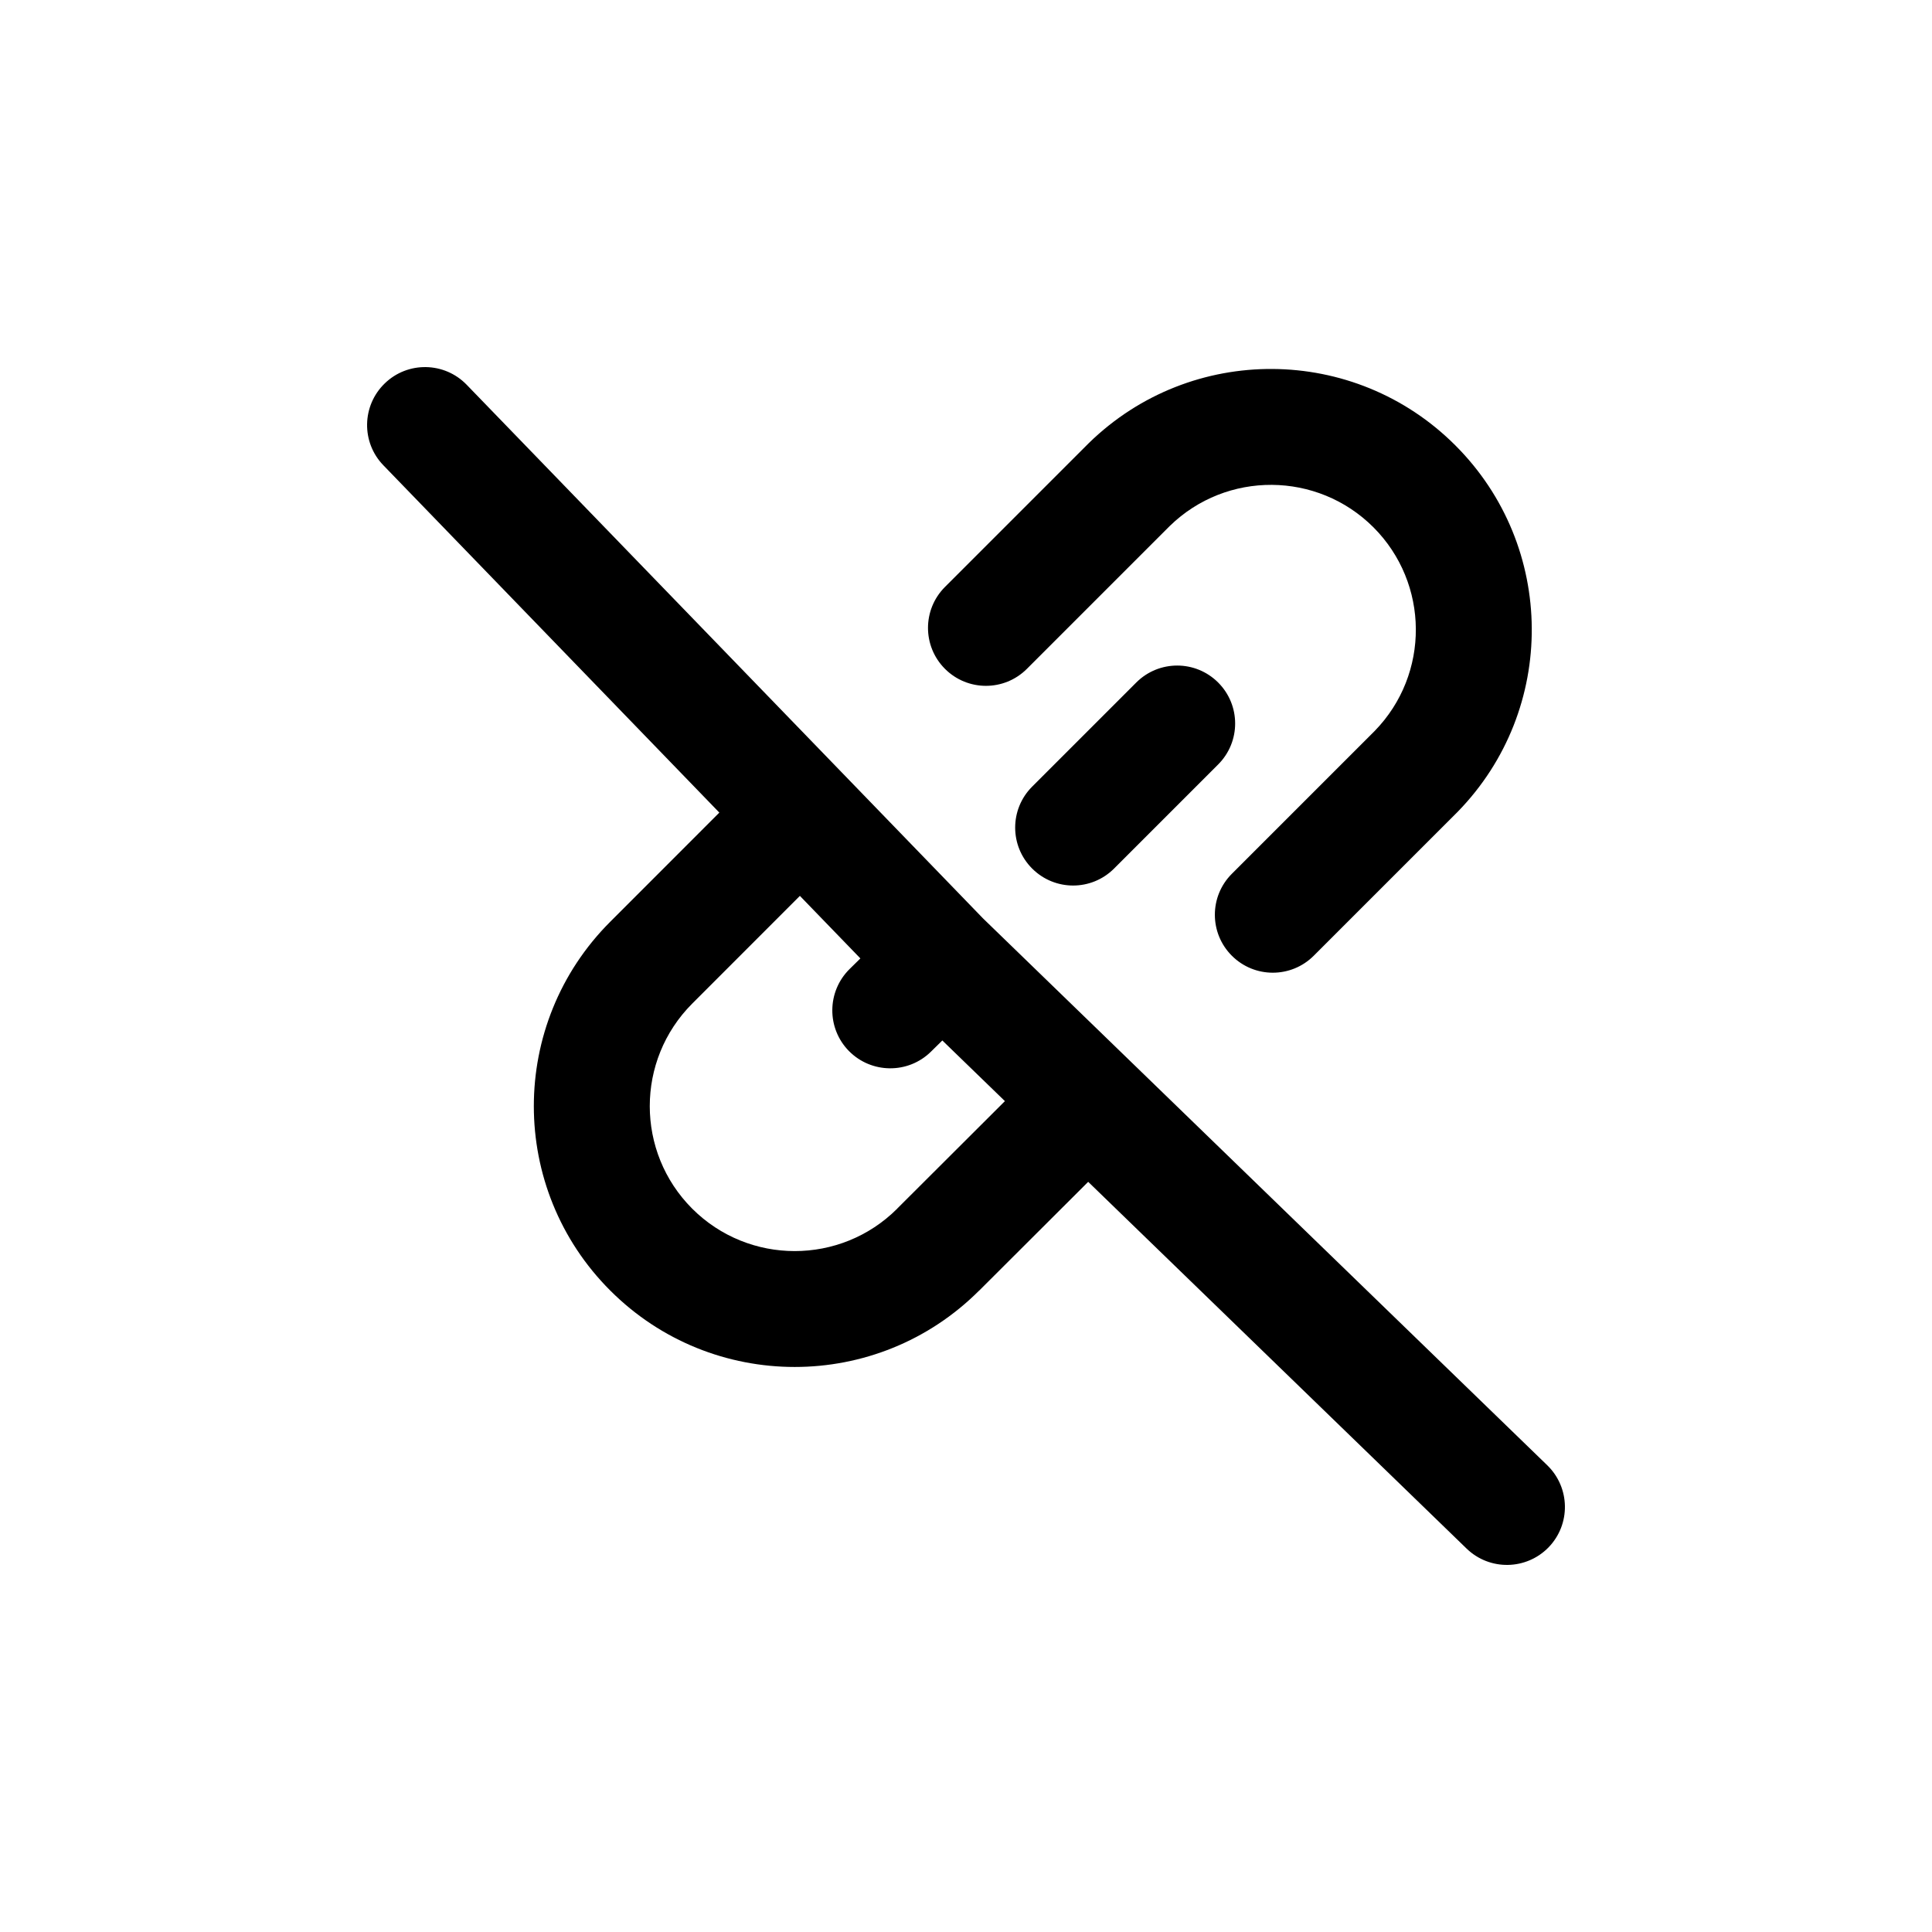 <?xml version="1.0" encoding="utf-8"?>
<svg width="800px" height="800px" viewBox="0 -0.5 25 25" fill="none" xmlns="http://www.w3.org/2000/svg">
<path d="M12.228 7.095C11.935 7.388 11.935 7.862 12.228 8.155C12.521 8.448 12.995 8.448 13.288 8.155L12.228 7.095ZM14.614 5.769L14.091 5.232L14.084 5.239L14.614 5.769ZM18.302 5.793L18.832 5.263V5.263L18.302 5.793ZM18.326 9.481L18.856 10.011L18.863 10.004L18.326 9.481ZM15.94 10.807C15.647 11.1 15.647 11.574 15.94 11.867C16.233 12.16 16.707 12.16 17 11.867L15.94 10.807ZM14.53 14.345C14.823 14.052 14.823 13.577 14.531 13.284C14.238 12.991 13.763 12.991 13.47 13.283L14.53 14.345ZM12.14 15.67L11.61 15.139L11.61 15.14L12.14 15.67ZM8.427 15.67L8.957 15.14L8.427 15.67ZM8.427 11.957L8.957 12.487L8.957 12.487L8.427 11.957ZM10.813 10.63C11.106 10.337 11.106 9.862 10.813 9.57C10.52 9.277 10.045 9.277 9.753 9.57L10.813 10.63ZM18.978 19.539C19.276 19.827 19.75 19.819 20.039 19.522C20.327 19.224 20.319 18.75 20.022 18.461L18.978 19.539ZM12.712 11.376C12.415 11.088 11.94 11.096 11.651 11.393C11.363 11.691 11.371 12.165 11.668 12.454L12.712 11.376ZM11.651 12.437C11.939 12.734 12.414 12.742 12.711 12.454C13.009 12.166 13.017 11.691 12.729 11.393L11.651 12.437ZM6.039 4.479C5.751 4.181 5.276 4.173 4.979 4.461C4.681 4.749 4.673 5.224 4.961 5.521L6.039 4.479ZM12.716 12.45C13.011 12.159 13.015 11.684 12.725 11.389C12.434 11.094 11.959 11.09 11.664 11.38L12.716 12.45ZM10.994 12.039C10.699 12.33 10.695 12.805 10.985 13.1C11.276 13.395 11.751 13.399 12.046 13.109L10.994 12.039ZM15.763 9.392C16.056 9.099 16.056 8.625 15.763 8.332C15.47 8.039 14.996 8.039 14.703 8.332L15.763 9.392ZM13.356 9.679C13.063 9.972 13.063 10.446 13.356 10.739C13.649 11.032 14.123 11.032 14.416 10.739L13.356 9.679ZM13.288 8.155L15.144 6.299L14.084 5.239L12.228 7.095L13.288 8.155ZM15.137 6.306C15.872 5.59 17.046 5.598 17.772 6.323L18.832 5.263C17.526 3.957 15.413 3.943 14.091 5.232L15.137 6.306ZM17.772 6.323C18.497 7.049 18.505 8.223 17.789 8.958L18.863 10.004C20.152 8.682 20.139 6.569 18.832 5.263L17.772 6.323ZM17.796 8.951L15.94 10.807L17 11.867L18.856 10.011L17.796 8.951ZM13.47 13.283L11.61 15.139L12.67 16.201L14.53 14.345L13.47 13.283ZM11.61 15.14C10.877 15.872 9.69 15.872 8.957 15.14L7.897 16.2C9.215 17.518 11.352 17.518 12.67 16.2L11.61 15.14ZM8.957 15.14C8.225 14.407 8.225 13.22 8.957 12.487L7.897 11.427C6.578 12.745 6.578 14.882 7.897 16.2L8.957 15.14ZM8.957 12.487L10.813 10.63L9.753 9.57L7.897 11.427L8.957 12.487ZM20.022 18.461L12.712 11.376L11.668 12.454L18.978 19.539L20.022 18.461ZM12.729 11.393L6.039 4.479L4.961 5.521L11.651 12.437L12.729 11.393ZM11.664 11.38L10.994 12.039L12.046 13.109L12.716 12.45L11.664 11.38ZM14.703 8.332L13.356 9.679L14.416 10.739L15.763 9.392L14.703 8.332Z" fill="#000000"/>
</svg>